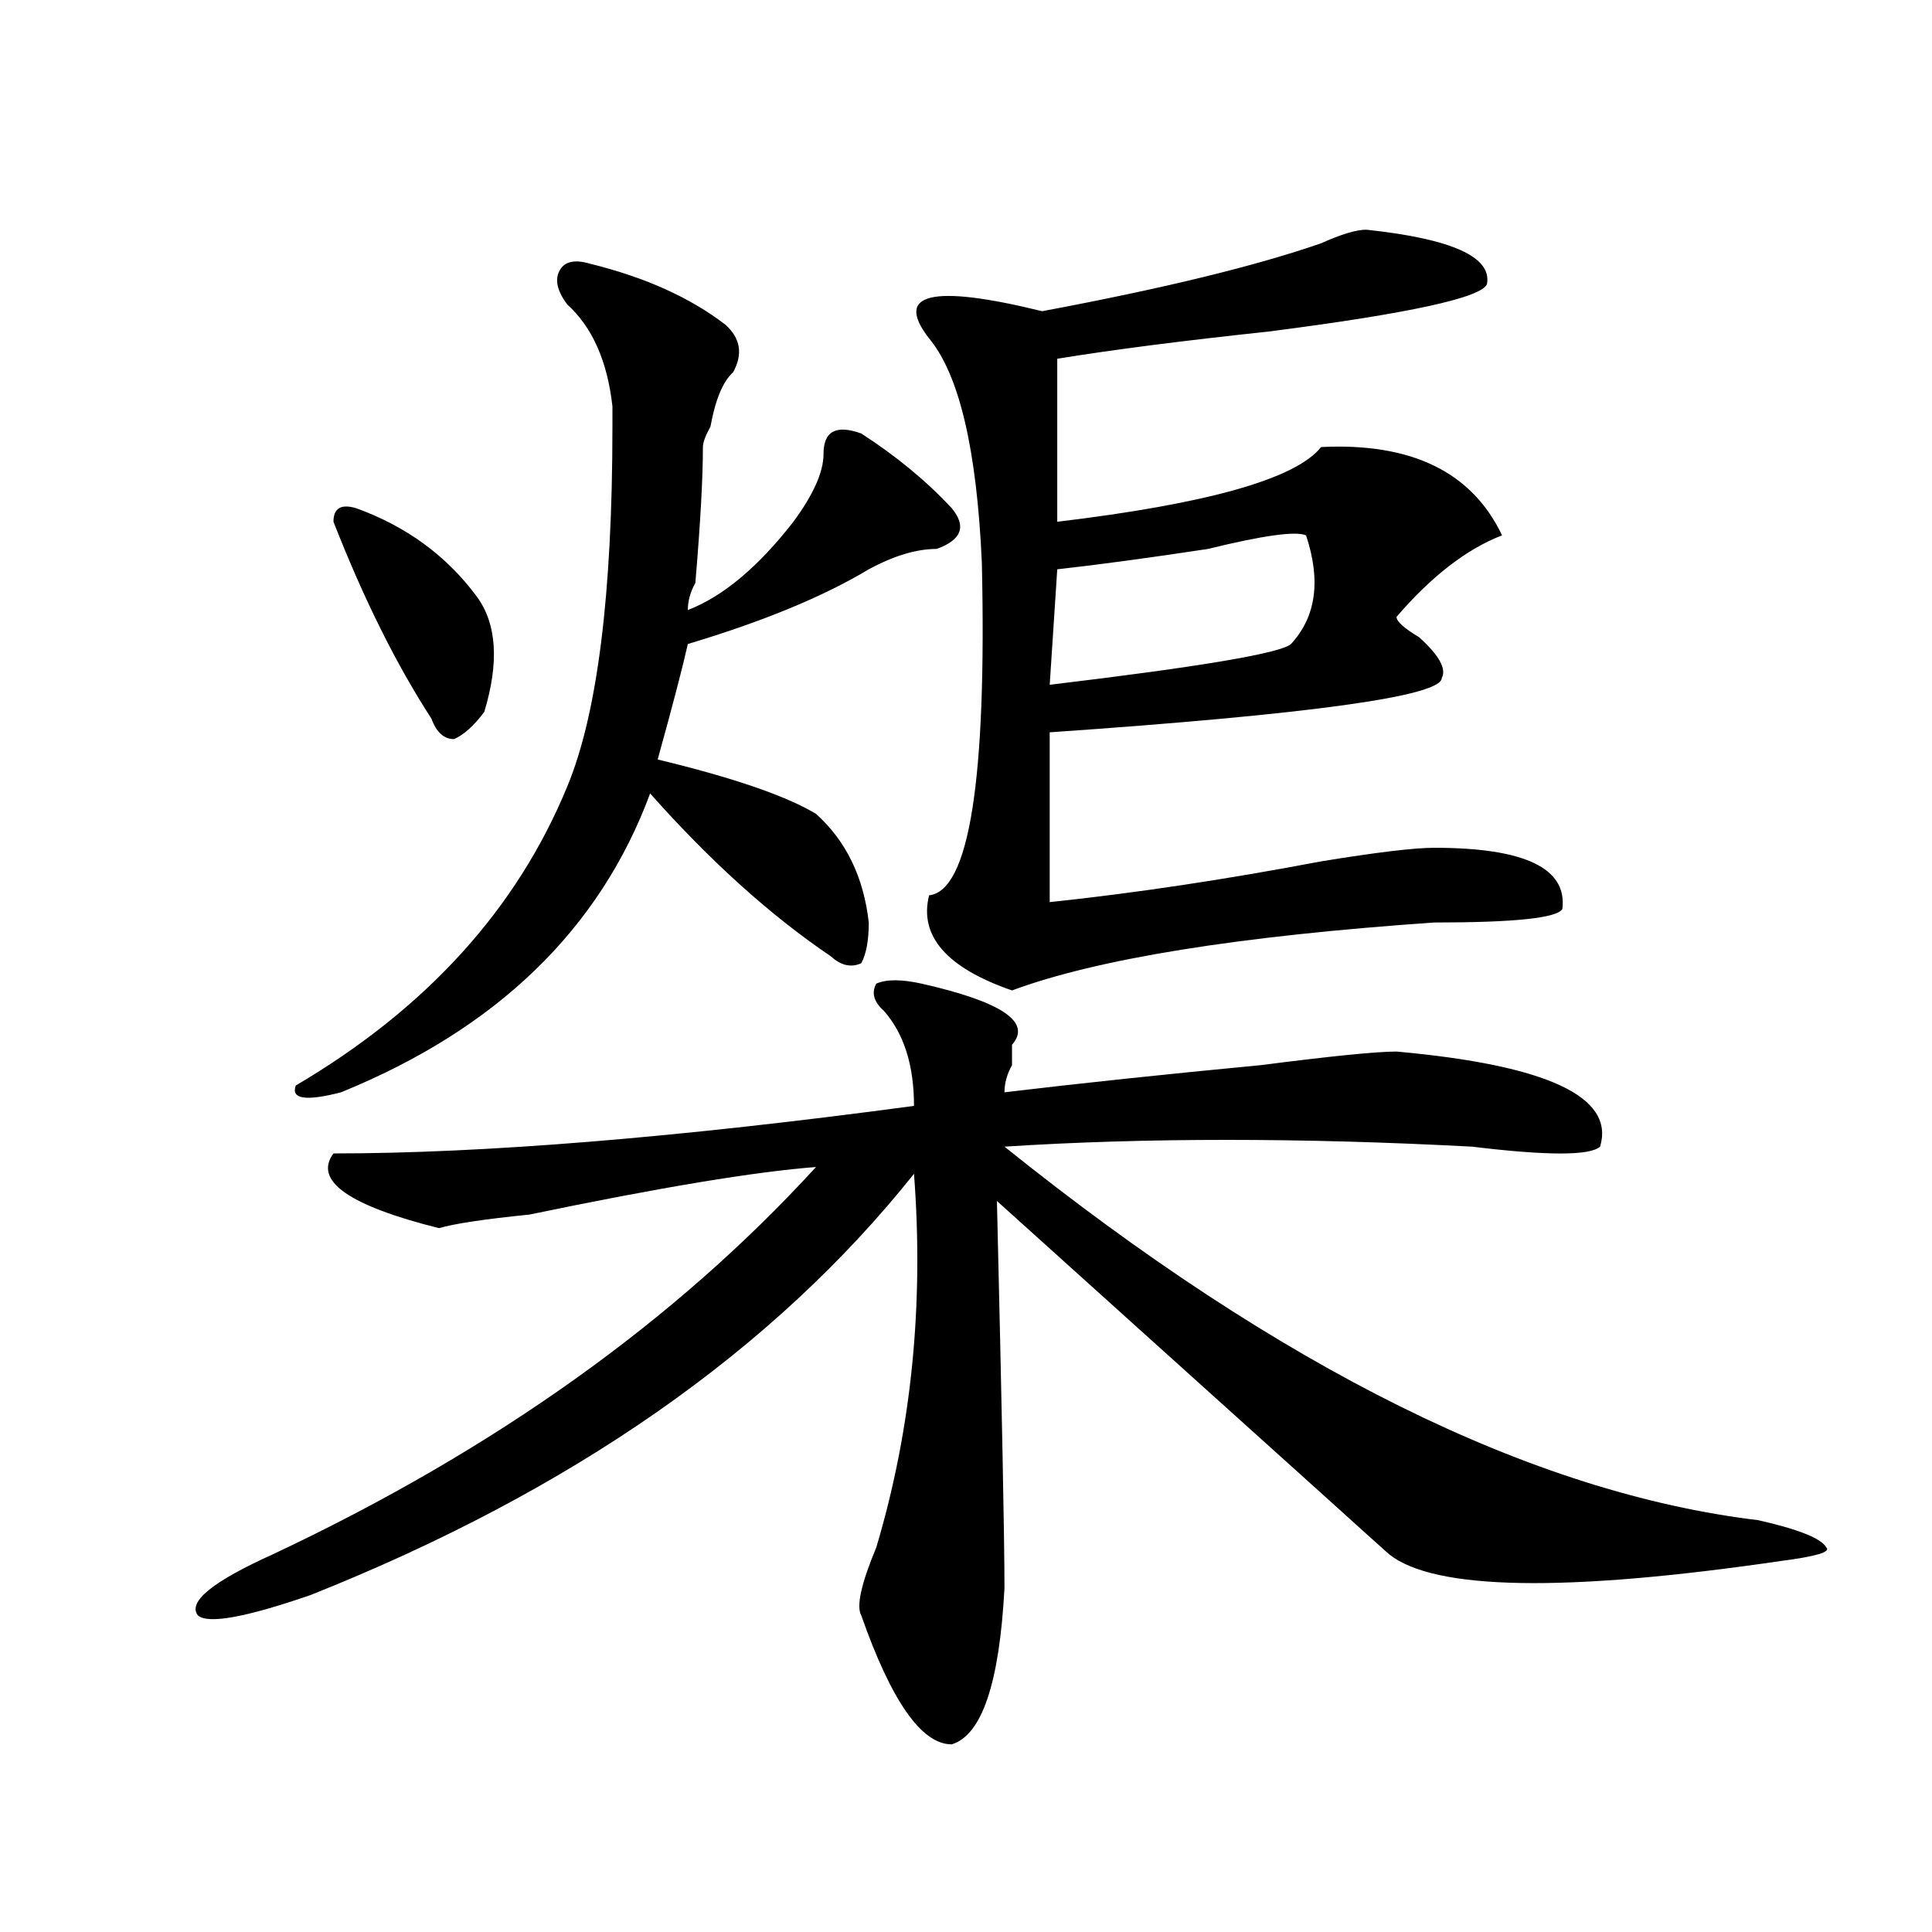 <?xml version="1.0" encoding="utf-8"?>
<!-- Generator: Adobe Illustrator 16.0.0, SVG Export Plug-In . SVG Version: 6.00 Build 0)  -->
<!DOCTYPE svg PUBLIC "-//W3C//DTD SVG 1.1//EN" "http://www.w3.org/Graphics/SVG/1.1/DTD/svg11.dtd">
<svg version="1.1" id="图层_1" xmlns="http://www.w3.org/2000/svg" xmlns:xlink="http://www.w3.org/1999/xlink" x="0px" y="0px"
	 width="1000px" height="1000px" viewBox="0 0 1000 1000" enable-background="new 0 0 1000 1000" xml:space="preserve">
<path d="M476.988,509.125c41.585,9.394,57.194,19.94,46.828,31.641c0,2.362,0,5.878,0,10.547c-2.622,4.725-3.902,9.394-3.902,14.063
	c39.023-4.669,83.229-9.338,132.68-14.063c36.401-4.669,59.815-7.031,70.242-7.031c78.047,7.031,113.168,23.456,105.363,49.219
	c-5.243,4.725-27.316,4.725-66.34,0c-88.474-4.669-169.142-4.669-241.945,0C662.96,708.362,793.078,772.797,910.148,786.859
	c20.792,4.725,32.499,9.394,35.121,14.063c2.562,2.362-5.243,4.669-23.414,7.031c-111.888,16.369-179.508,15.216-202.922-3.516
	c-5.243-4.669-16.95-15.216-35.121-31.641c-62.438-56.25-118.411-106.622-167.801-151.172
	c2.562,107.831,3.902,174.628,3.902,200.391c-2.622,49.219-11.707,76.135-27.316,80.859c-15.609,0-31.219-22.303-46.828-66.797
	c-2.622-4.725,0-16.425,7.805-35.156c18.171-60.919,24.694-125.354,19.512-193.359c-72.864,91.406-176.946,164.081-312.188,217.969
	c-33.841,11.7-53.353,15.216-58.535,10.547c-5.243-7.031,7.805-17.578,39.023-31.641
	c114.448-53.888,208.104-120.685,280.969-200.391c-31.219,2.362-80.669,10.547-148.289,24.609
	c-23.414,2.362-39.023,4.725-46.828,7.031c-46.828-11.7-65.06-24.609-54.633-38.672c78.047,0,178.167-8.185,300.48-24.609
	c0-21.094-5.243-37.463-15.609-49.219c-5.243-4.669-6.524-9.338-3.902-14.063C458.757,506.818,466.562,506.818,476.988,509.125z
	 M305.285,136.469c28.597,7.031,52.011,17.578,70.242,31.641c7.805,7.031,9.085,15.271,3.902,24.609
	c-5.243,4.724-9.146,14.063-11.707,28.125c-2.622,4.724-3.902,8.239-3.902,10.547c0,16.425-1.341,39.881-3.902,70.313
	c-2.622,4.725-3.902,9.394-3.902,14.063c18.171-7.031,36.401-22.247,54.633-45.703c10.366-14.063,15.609-25.763,15.609-35.156
	c0-11.7,6.464-15.216,19.512-10.547c18.171,11.755,33.78,24.609,46.828,38.672c7.805,9.394,5.183,16.425-7.805,21.094
	c-10.427,0-22.134,3.516-35.121,10.547c-23.414,14.063-54.633,26.972-93.656,38.672c-2.622,11.756-7.805,31.641-15.609,59.766
	c39.023,9.394,66.34,18.787,81.949,28.125c15.609,14.063,24.694,32.85,27.316,56.25c0,9.394-1.341,16.425-3.902,21.094
	c-5.243,2.362-10.427,1.209-15.609-3.516c-31.219-21.094-62.438-49.219-93.656-84.375C310.468,481,257.116,532.581,176.508,565.375
	c-18.231,4.725-26.036,3.516-23.414-3.516c67.62-39.825,114.448-91.406,140.484-154.688c15.609-37.463,23.414-99.591,23.414-186.328
	c0-2.308,0-5.823,0-10.547c-2.622-23.401-10.427-40.979-23.414-52.734c-5.243-7.031-6.524-12.854-3.902-17.578
	C292.237,135.315,297.48,134.161,305.285,136.469z M184.313,263.031c25.976,9.394,46.828,24.609,62.438,45.703
	c10.366,14.063,11.707,34.003,3.902,59.766c-5.243,7.031-10.427,11.756-15.609,14.063c-5.243,0-9.146-3.516-11.707-10.547
	c-18.231-28.125-35.121-62.072-50.73-101.953C172.605,263.031,176.508,260.724,184.313,263.031z M707.227,118.891
	c44.206,4.724,64.999,14.063,62.438,28.125c-2.622,7.031-40.364,15.271-113.168,24.609c-44.267,4.724-80.669,9.394-109.266,14.063
	v84.375c78.047-9.339,123.534-22.247,136.582-38.672c46.828-2.308,78.047,12.909,93.656,45.703
	c-18.231,7.031-36.462,21.094-54.633,42.188c0,2.362,3.902,5.878,11.707,10.547c10.366,9.394,14.269,16.425,11.707,21.094
	c0,9.394-67.681,18.787-202.922,28.125v87.891c44.206-4.669,91.034-11.7,140.484-21.094c28.597-4.669,48.108-7.031,58.535-7.031
	c46.828,0,68.901,10.547,66.34,31.641c-2.622,4.725-24.755,7.031-66.34,7.031c-101.461,7.031-174.325,18.787-218.531,35.156
	c-33.841-11.7-48.169-28.125-42.926-49.219c20.792-2.307,29.878-59.766,27.316-172.266c-2.622-58.558-11.707-97.229-27.316-116.016
	c-18.231-23.401,1.28-28.125,58.535-14.063c62.438-11.7,110.546-23.401,144.387-35.156
	C694.179,121.253,701.983,118.891,707.227,118.891z M676.008,277.094c-5.243-2.307-22.134,0-50.73,7.031
	c-31.219,4.725-57.255,8.24-78.047,10.547l-3.902,59.766c78.047-9.338,119.632-16.369,124.875-21.094
	C681.19,319.281,683.813,300.55,676.008,277.094z"/>
</svg>
